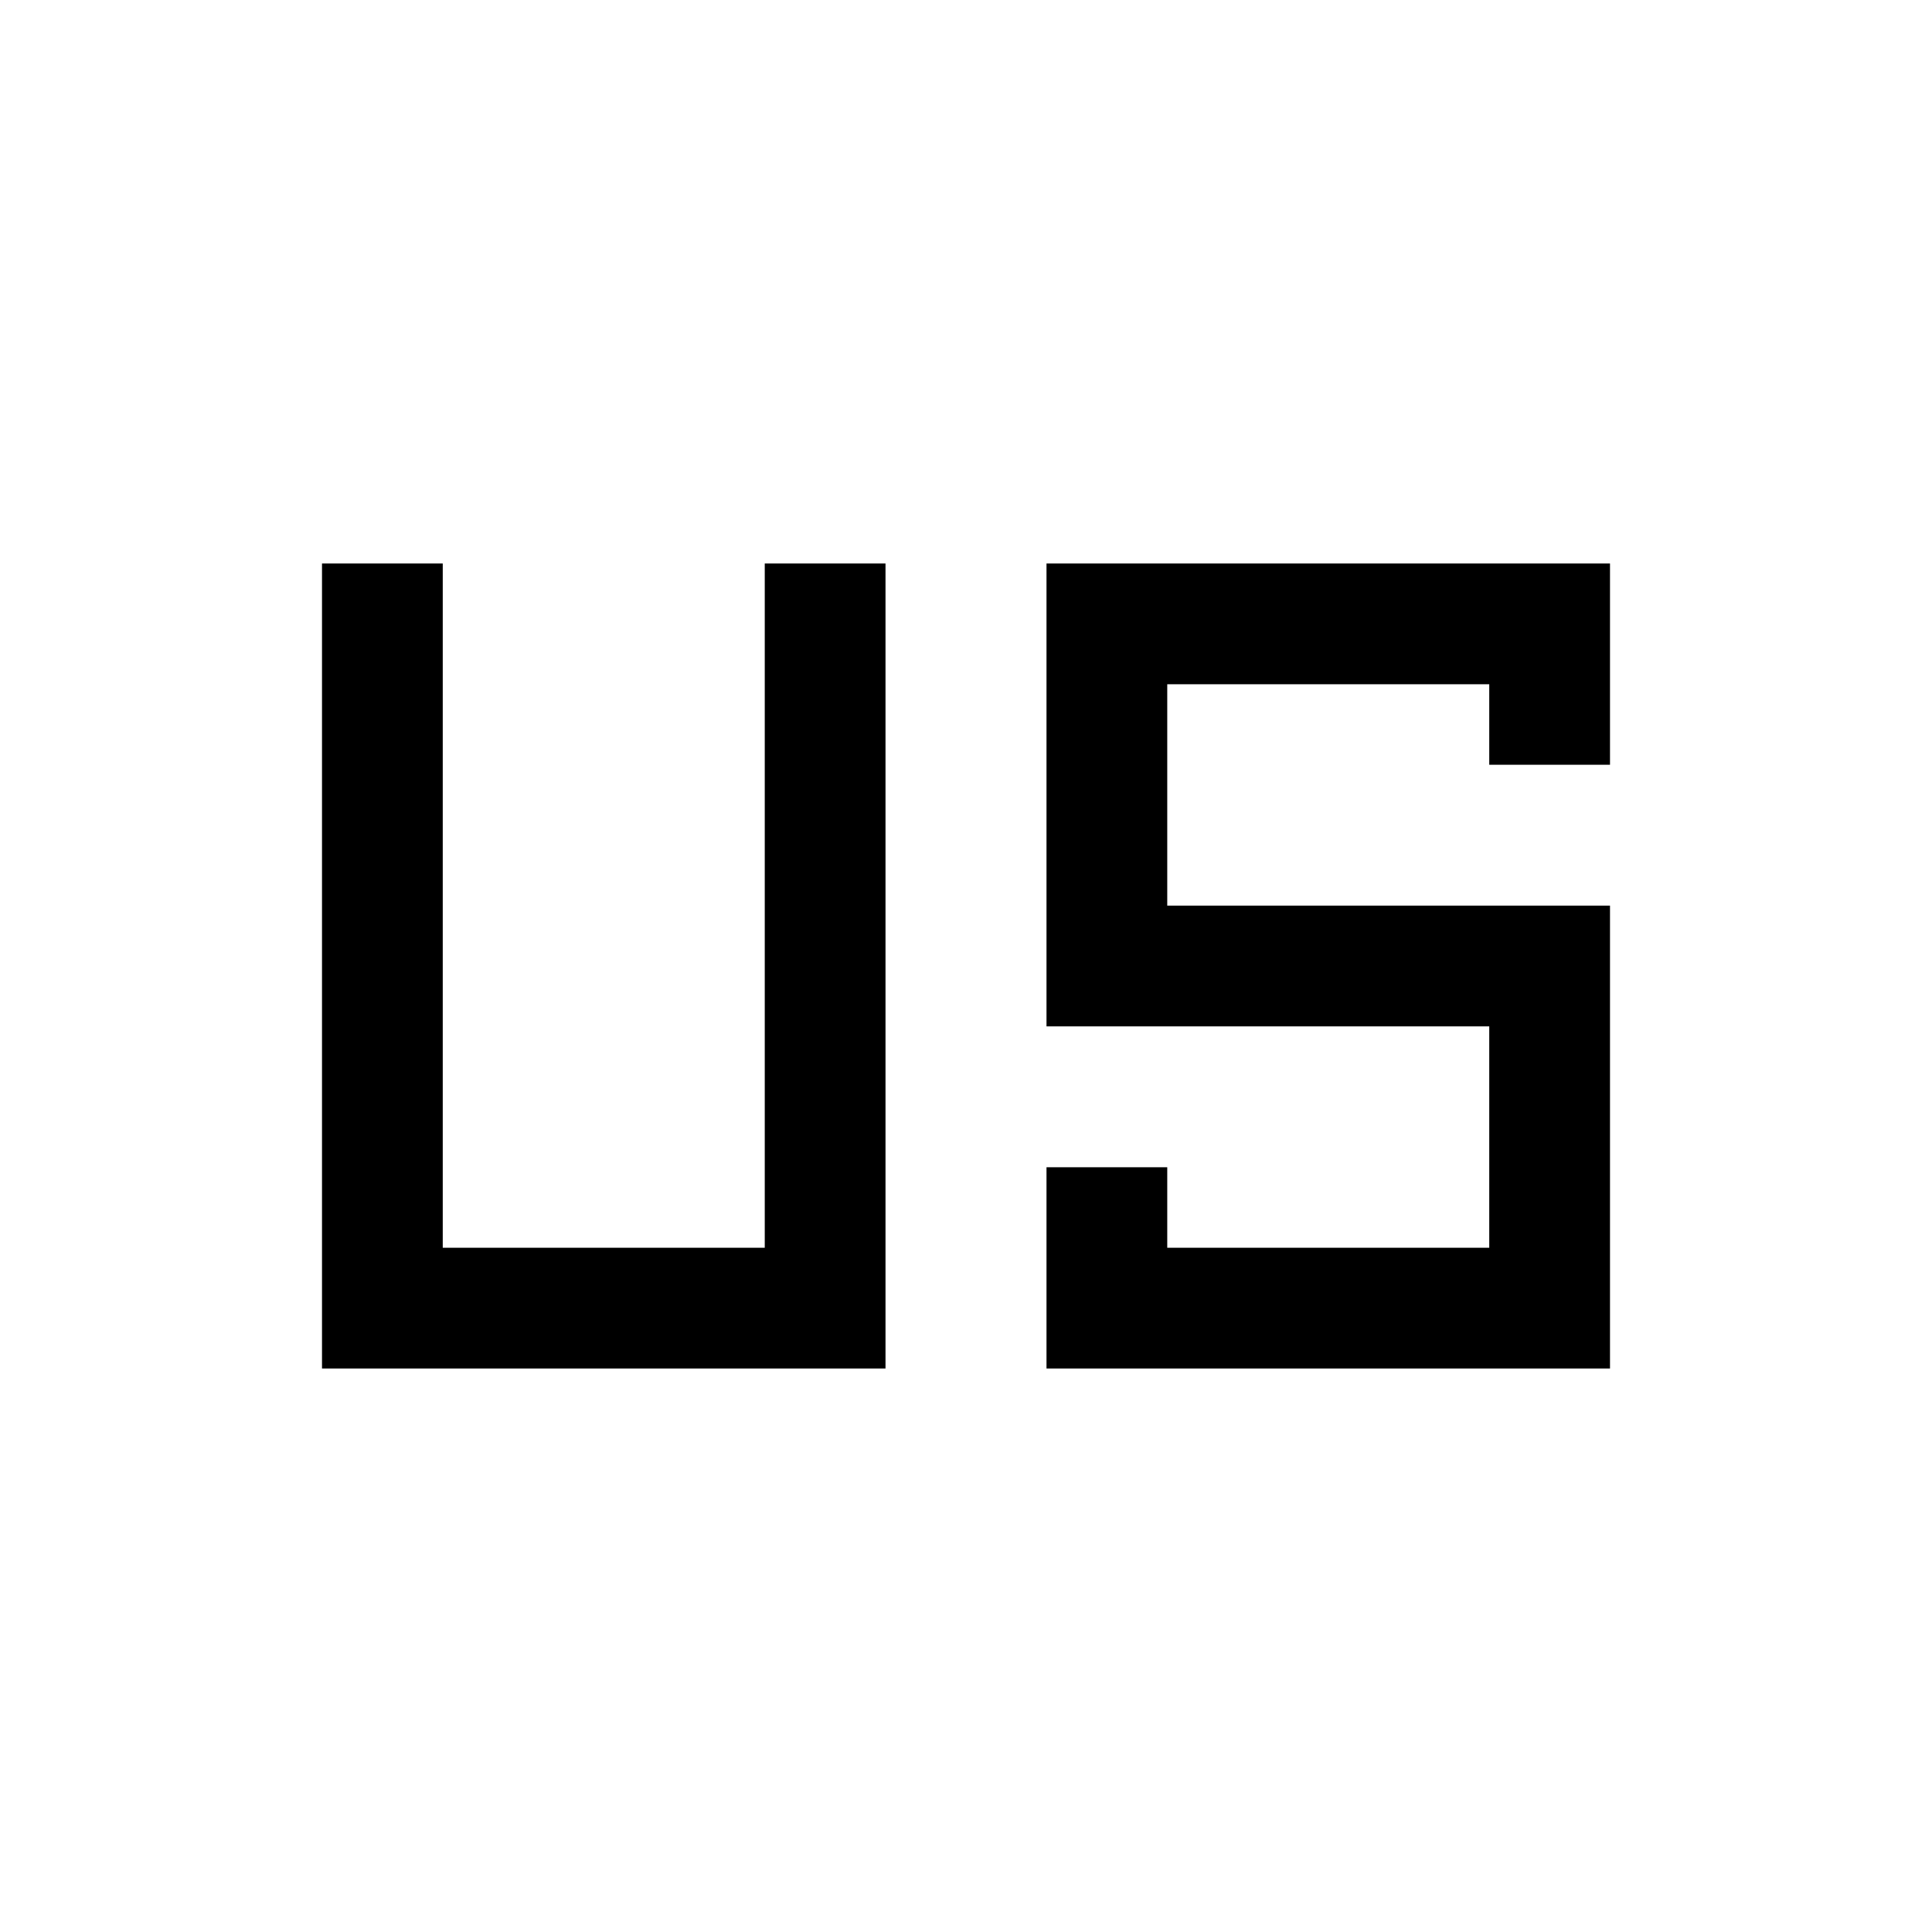 <svg xmlns="http://www.w3.org/2000/svg" width="48" height="48" viewBox="0 -960 960 960"><path d="M160-280v-400h60v340h160v-340h60v400H160Zm360 0v-100h60v40h160v-110H520v-230h280v100h-60v-40H580v110h220v230H520Z"/></svg>